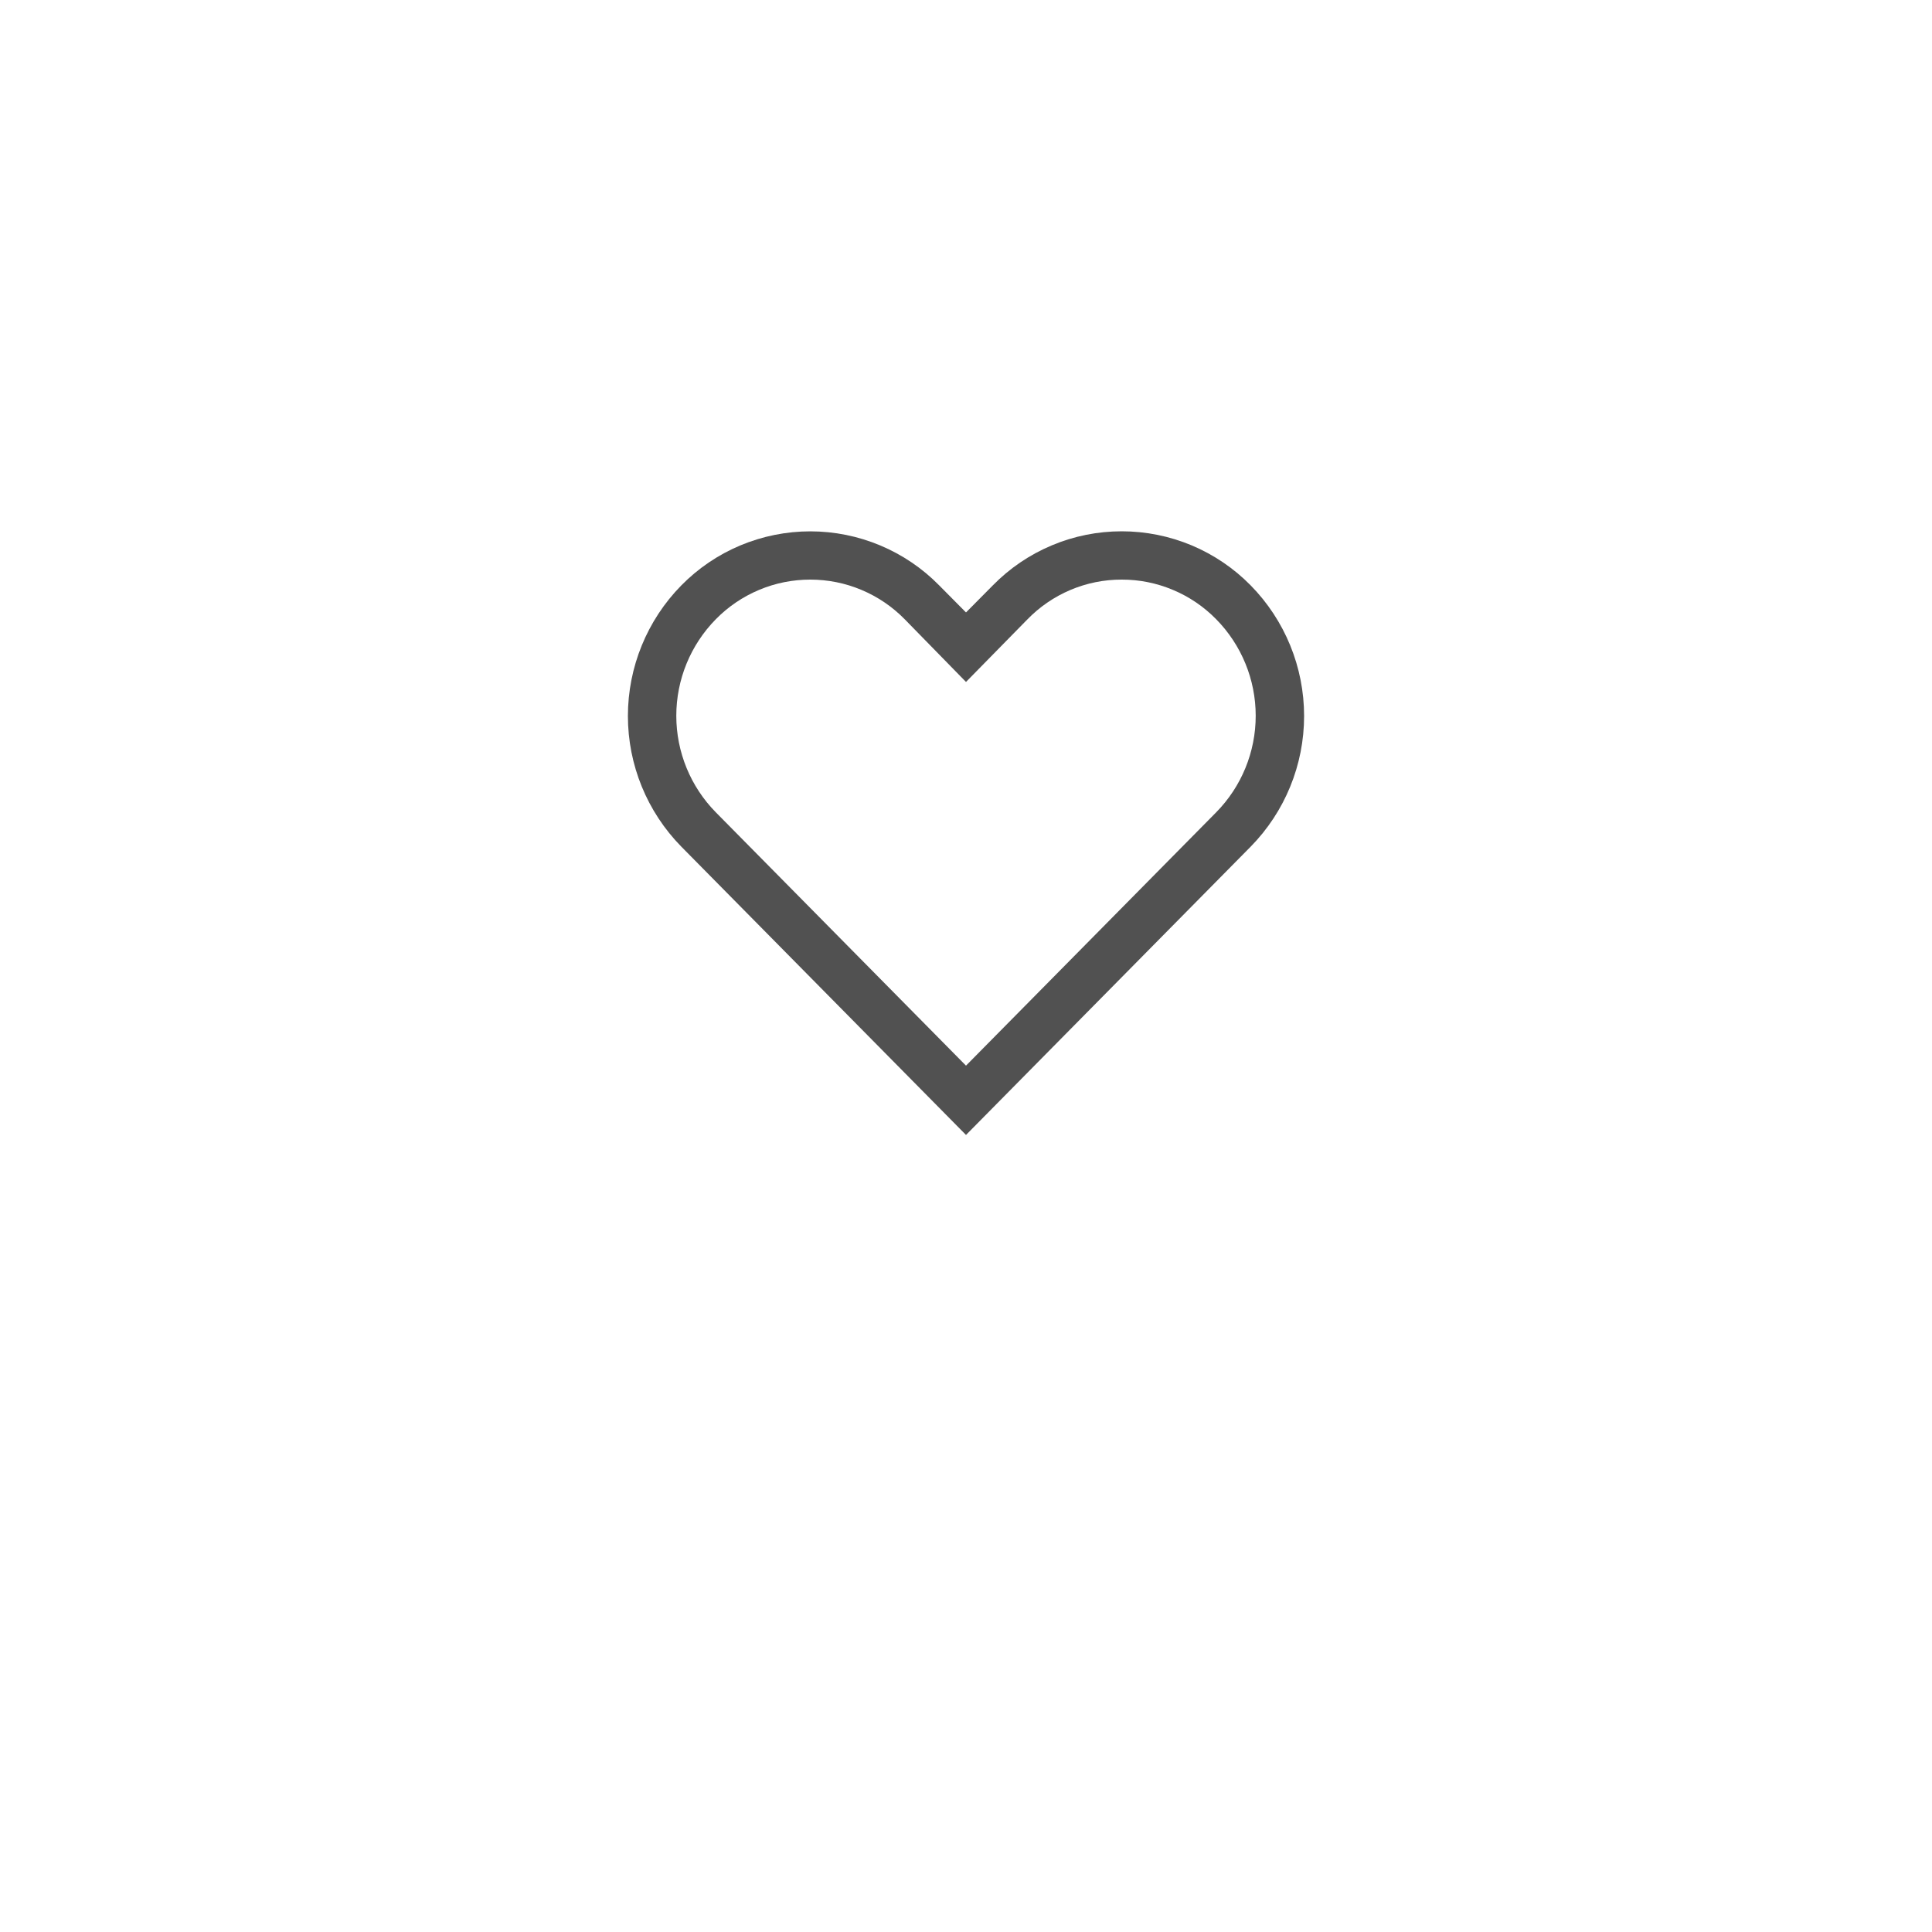 <svg width="40" height="40" viewBox="0 0 40 40" fill="none" xmlns="http://www.w3.org/2000/svg">
<g filter="url(#filter0_d_8_5390)">
<circle cx="20" cy="16" r="16" fill="white"/>
</g>
<path d="M23.224 12C23.588 11.999 23.949 12.072 24.284 12.213C24.62 12.353 24.924 12.56 25.179 12.82C25.704 13.353 25.998 14.071 25.998 14.819C25.998 15.568 25.704 16.286 25.179 16.819L20 22.063L14.821 16.819C14.296 16.286 14.002 15.568 14.002 14.819C14.002 14.071 14.296 13.353 14.821 12.82C15.076 12.56 15.38 12.354 15.716 12.213C16.051 12.072 16.412 12 16.776 12C17.14 12 17.5 12.072 17.835 12.213C18.171 12.354 18.475 12.56 18.73 12.82L20 14.119L21.265 12.83C21.519 12.567 21.823 12.358 22.16 12.215C22.497 12.072 22.859 11.999 23.224 12ZM23.224 11C22.727 11 22.235 11.098 21.777 11.291C21.318 11.483 20.903 11.765 20.555 12.12L20 12.68L19.445 12.12C19.097 11.765 18.681 11.484 18.223 11.292C17.765 11.1 17.273 11.001 16.776 11.001C16.279 11.001 15.787 11.1 15.328 11.292C14.87 11.484 14.455 11.765 14.106 12.12C13.397 12.841 13 13.813 13 14.824C13 15.836 13.397 16.807 14.106 17.529L20 23.498L25.894 17.529C26.603 16.807 27 15.836 27 14.824C27 13.813 26.603 12.841 25.894 12.12C25.546 11.765 25.13 11.484 24.672 11.291C24.213 11.099 23.721 11 23.224 11Z" fill="#515151"/>
<defs>
<filter id="filter0_d_8_5390" x="0" y="0" width="40" height="40" filterUnits="userSpaceOnUse" color-interpolation-filters="sRGB">
<feFlood flood-opacity="0" result="BackgroundImageFix"/>
<feColorMatrix in="SourceAlpha" type="matrix" values="0 0 0 0 0 0 0 0 0 0 0 0 0 0 0 0 0 0 127 0" result="hardAlpha"/>
<feOffset dy="4"/>
<feGaussianBlur stdDeviation="2"/>
<feColorMatrix type="matrix" values="0 0 0 0 0 0 0 0 0 0 0 0 0 0 0 0 0 0 0.08 0"/>
<feBlend mode="normal" in2="BackgroundImageFix" result="effect1_dropShadow_8_5390"/>
<feBlend mode="normal" in="SourceGraphic" in2="effect1_dropShadow_8_5390" result="shape"/>
</filter>
</defs>
</svg>
